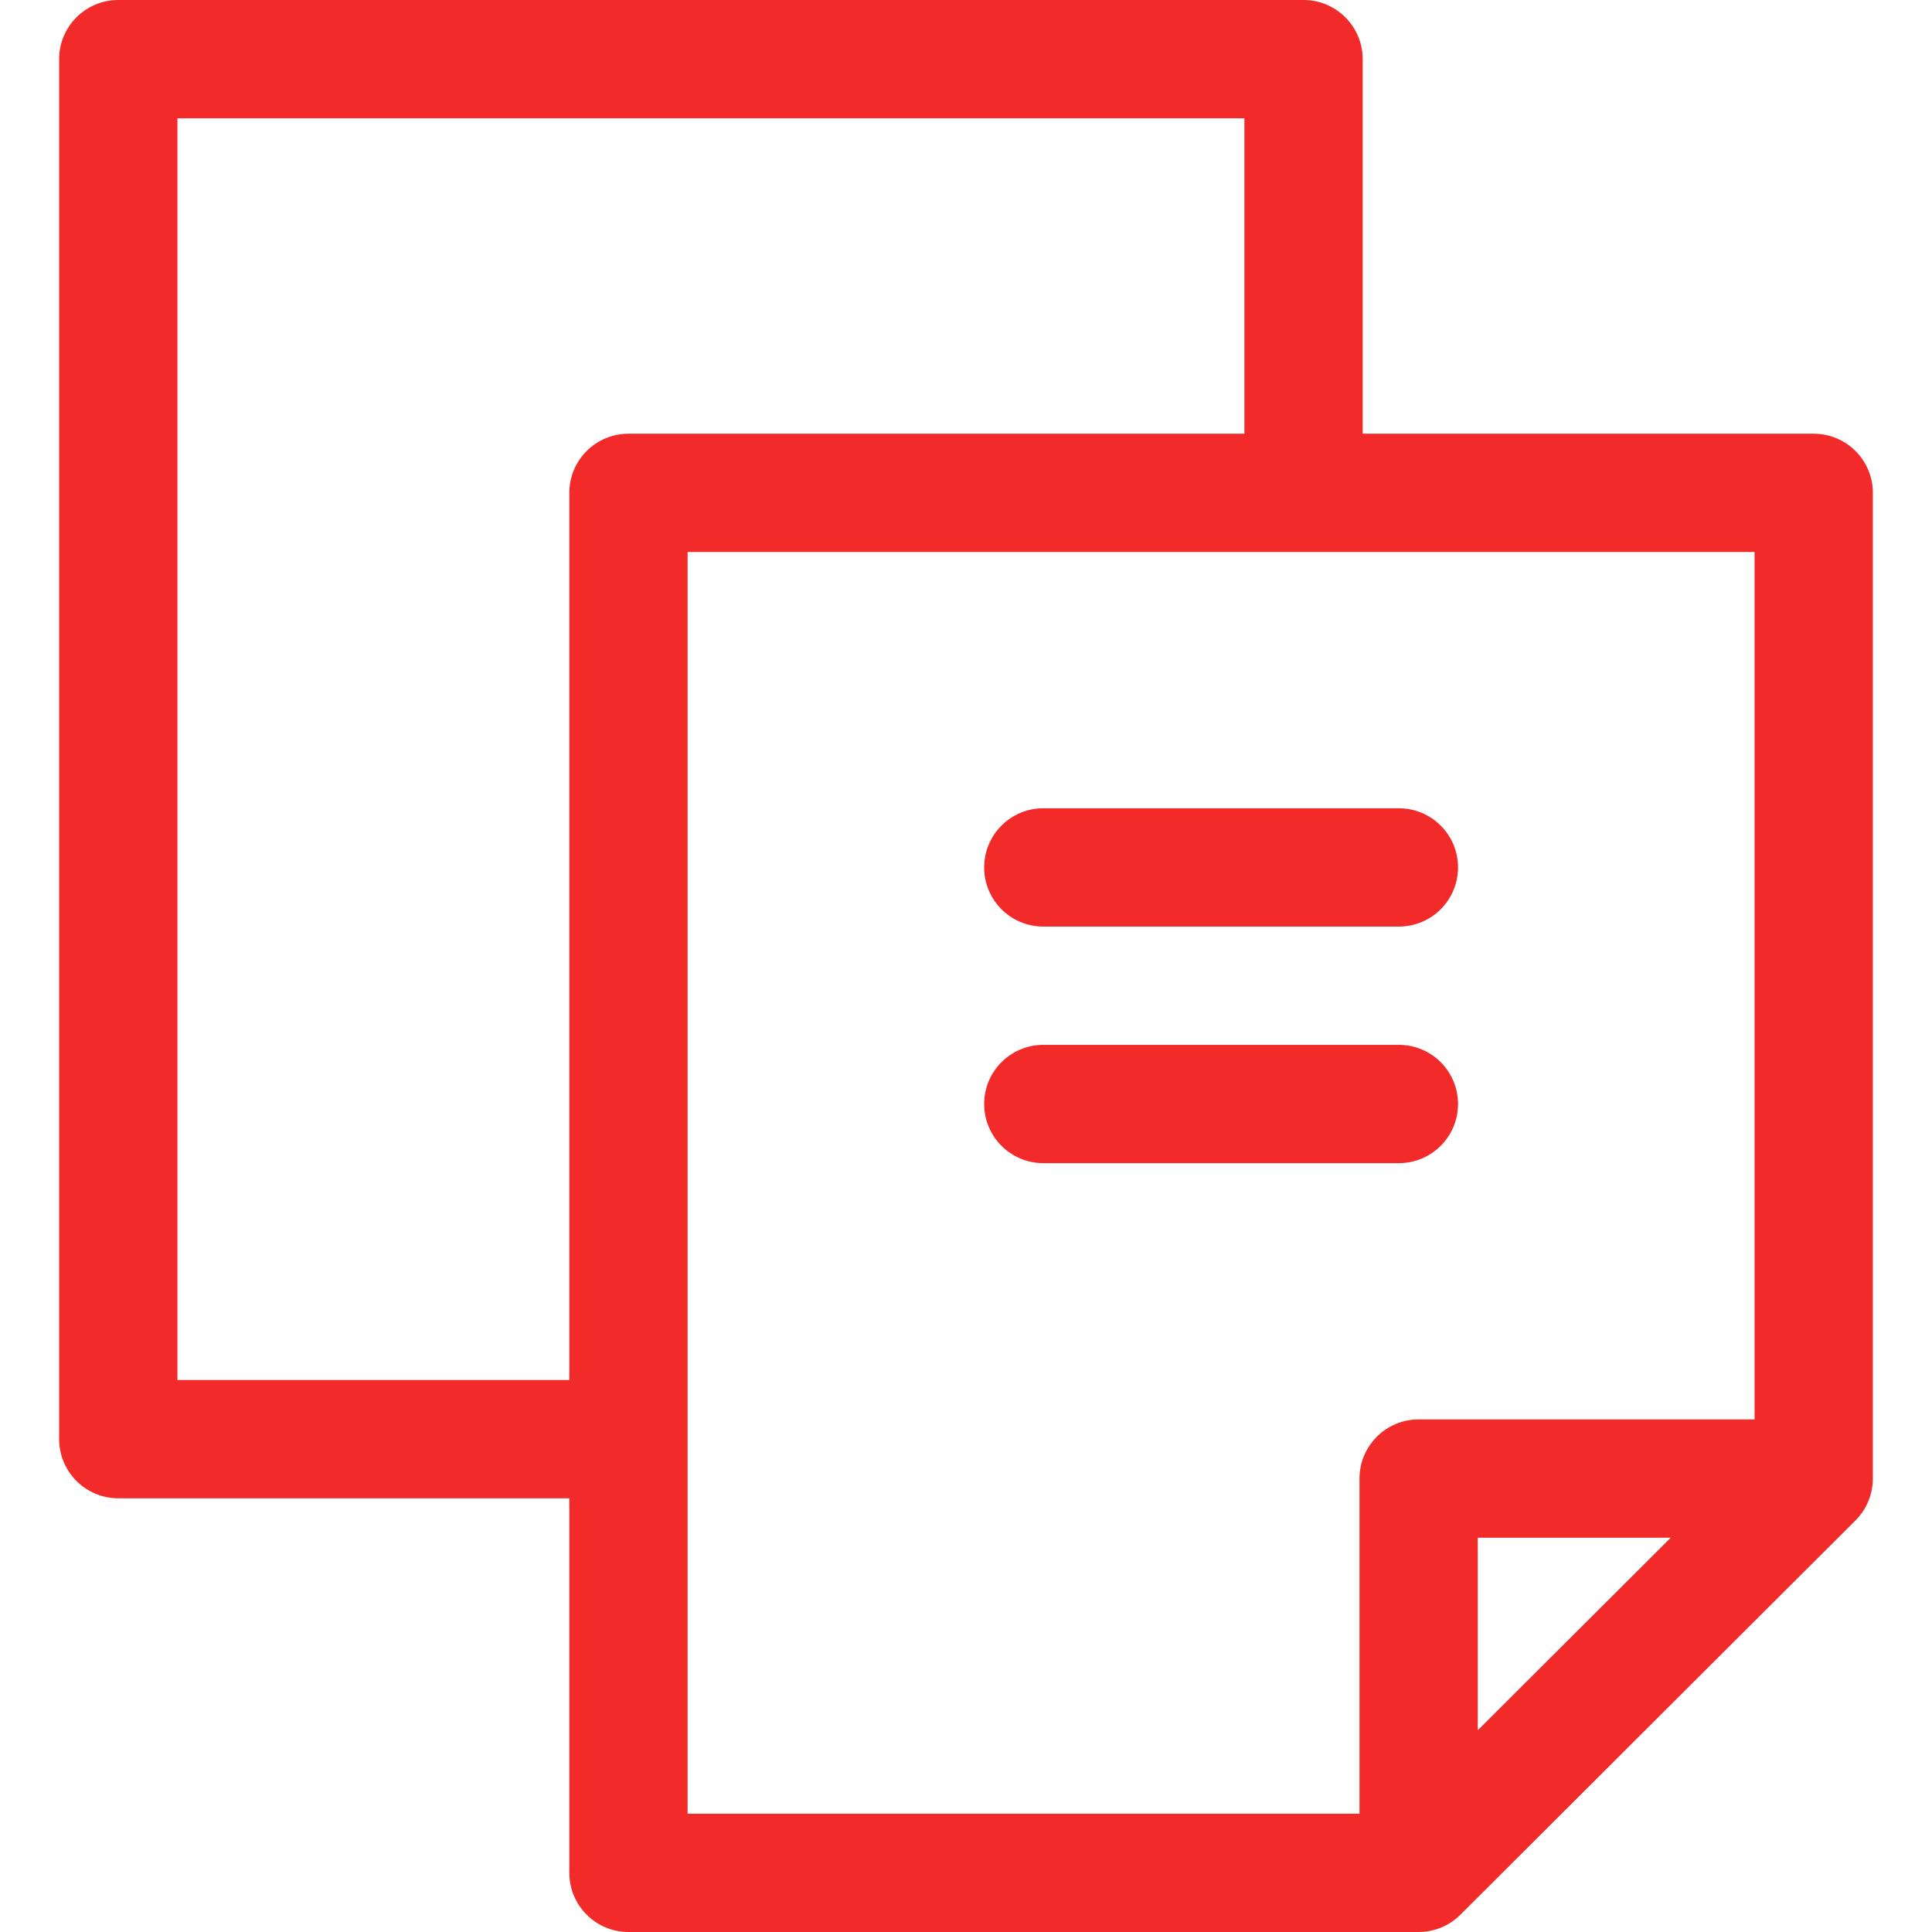 <?xml version="1.0" encoding="UTF-8"?> <svg xmlns="http://www.w3.org/2000/svg" width="490" height="490" viewBox="0 0 490 490" fill="none"><path d="M249.605 280C249.605 271.716 256.321 265 264.605 265H354.791C363.075 265 369.791 271.716 369.791 280C369.791 288.284 363.075 295 354.791 295H264.605C256.32 295 249.605 288.284 249.605 280ZM264.605 235H354.791C363.075 235 369.791 228.284 369.791 220C369.791 211.716 363.075 205 354.791 205H264.605C256.321 205 249.605 211.716 249.605 220C249.605 228.284 256.32 235 264.605 235ZM475 125V374.881C475.002 375.152 474.997 375.421 474.984 375.691C474.827 379.148 473.501 382.3 471.389 384.761L471.388 384.762C471.382 384.769 471.375 384.776 471.369 384.783C471.365 384.787 471.362 384.791 471.358 384.796C471.356 384.798 471.354 384.8 471.353 384.802C471.112 385.081 470.859 385.353 470.594 385.616L370.417 485.592C367.854 488.161 364.365 489.806 360.494 489.983C360.261 489.994 360.027 490 359.794 490C359.755 490 359.715 490 359.676 490H159.394C151.11 490 144.394 483.284 144.394 475V380H30C21.716 380 15 373.284 15 365V15C15 6.716 21.716 0 30 0H330.608C338.892 0 345.608 6.716 345.608 15V110H460C468.284 110 475 116.716 475 125ZM159.394 110H315.609V30H45V350H144.394V125C144.394 116.716 151.109 110 159.394 110ZM423.735 390H374.798V438.838L423.735 390ZM445 140H174.394V460H344.799V375C344.799 366.716 351.515 360 359.799 360H445V140Z" fill="#F22A2A"></path></svg> 